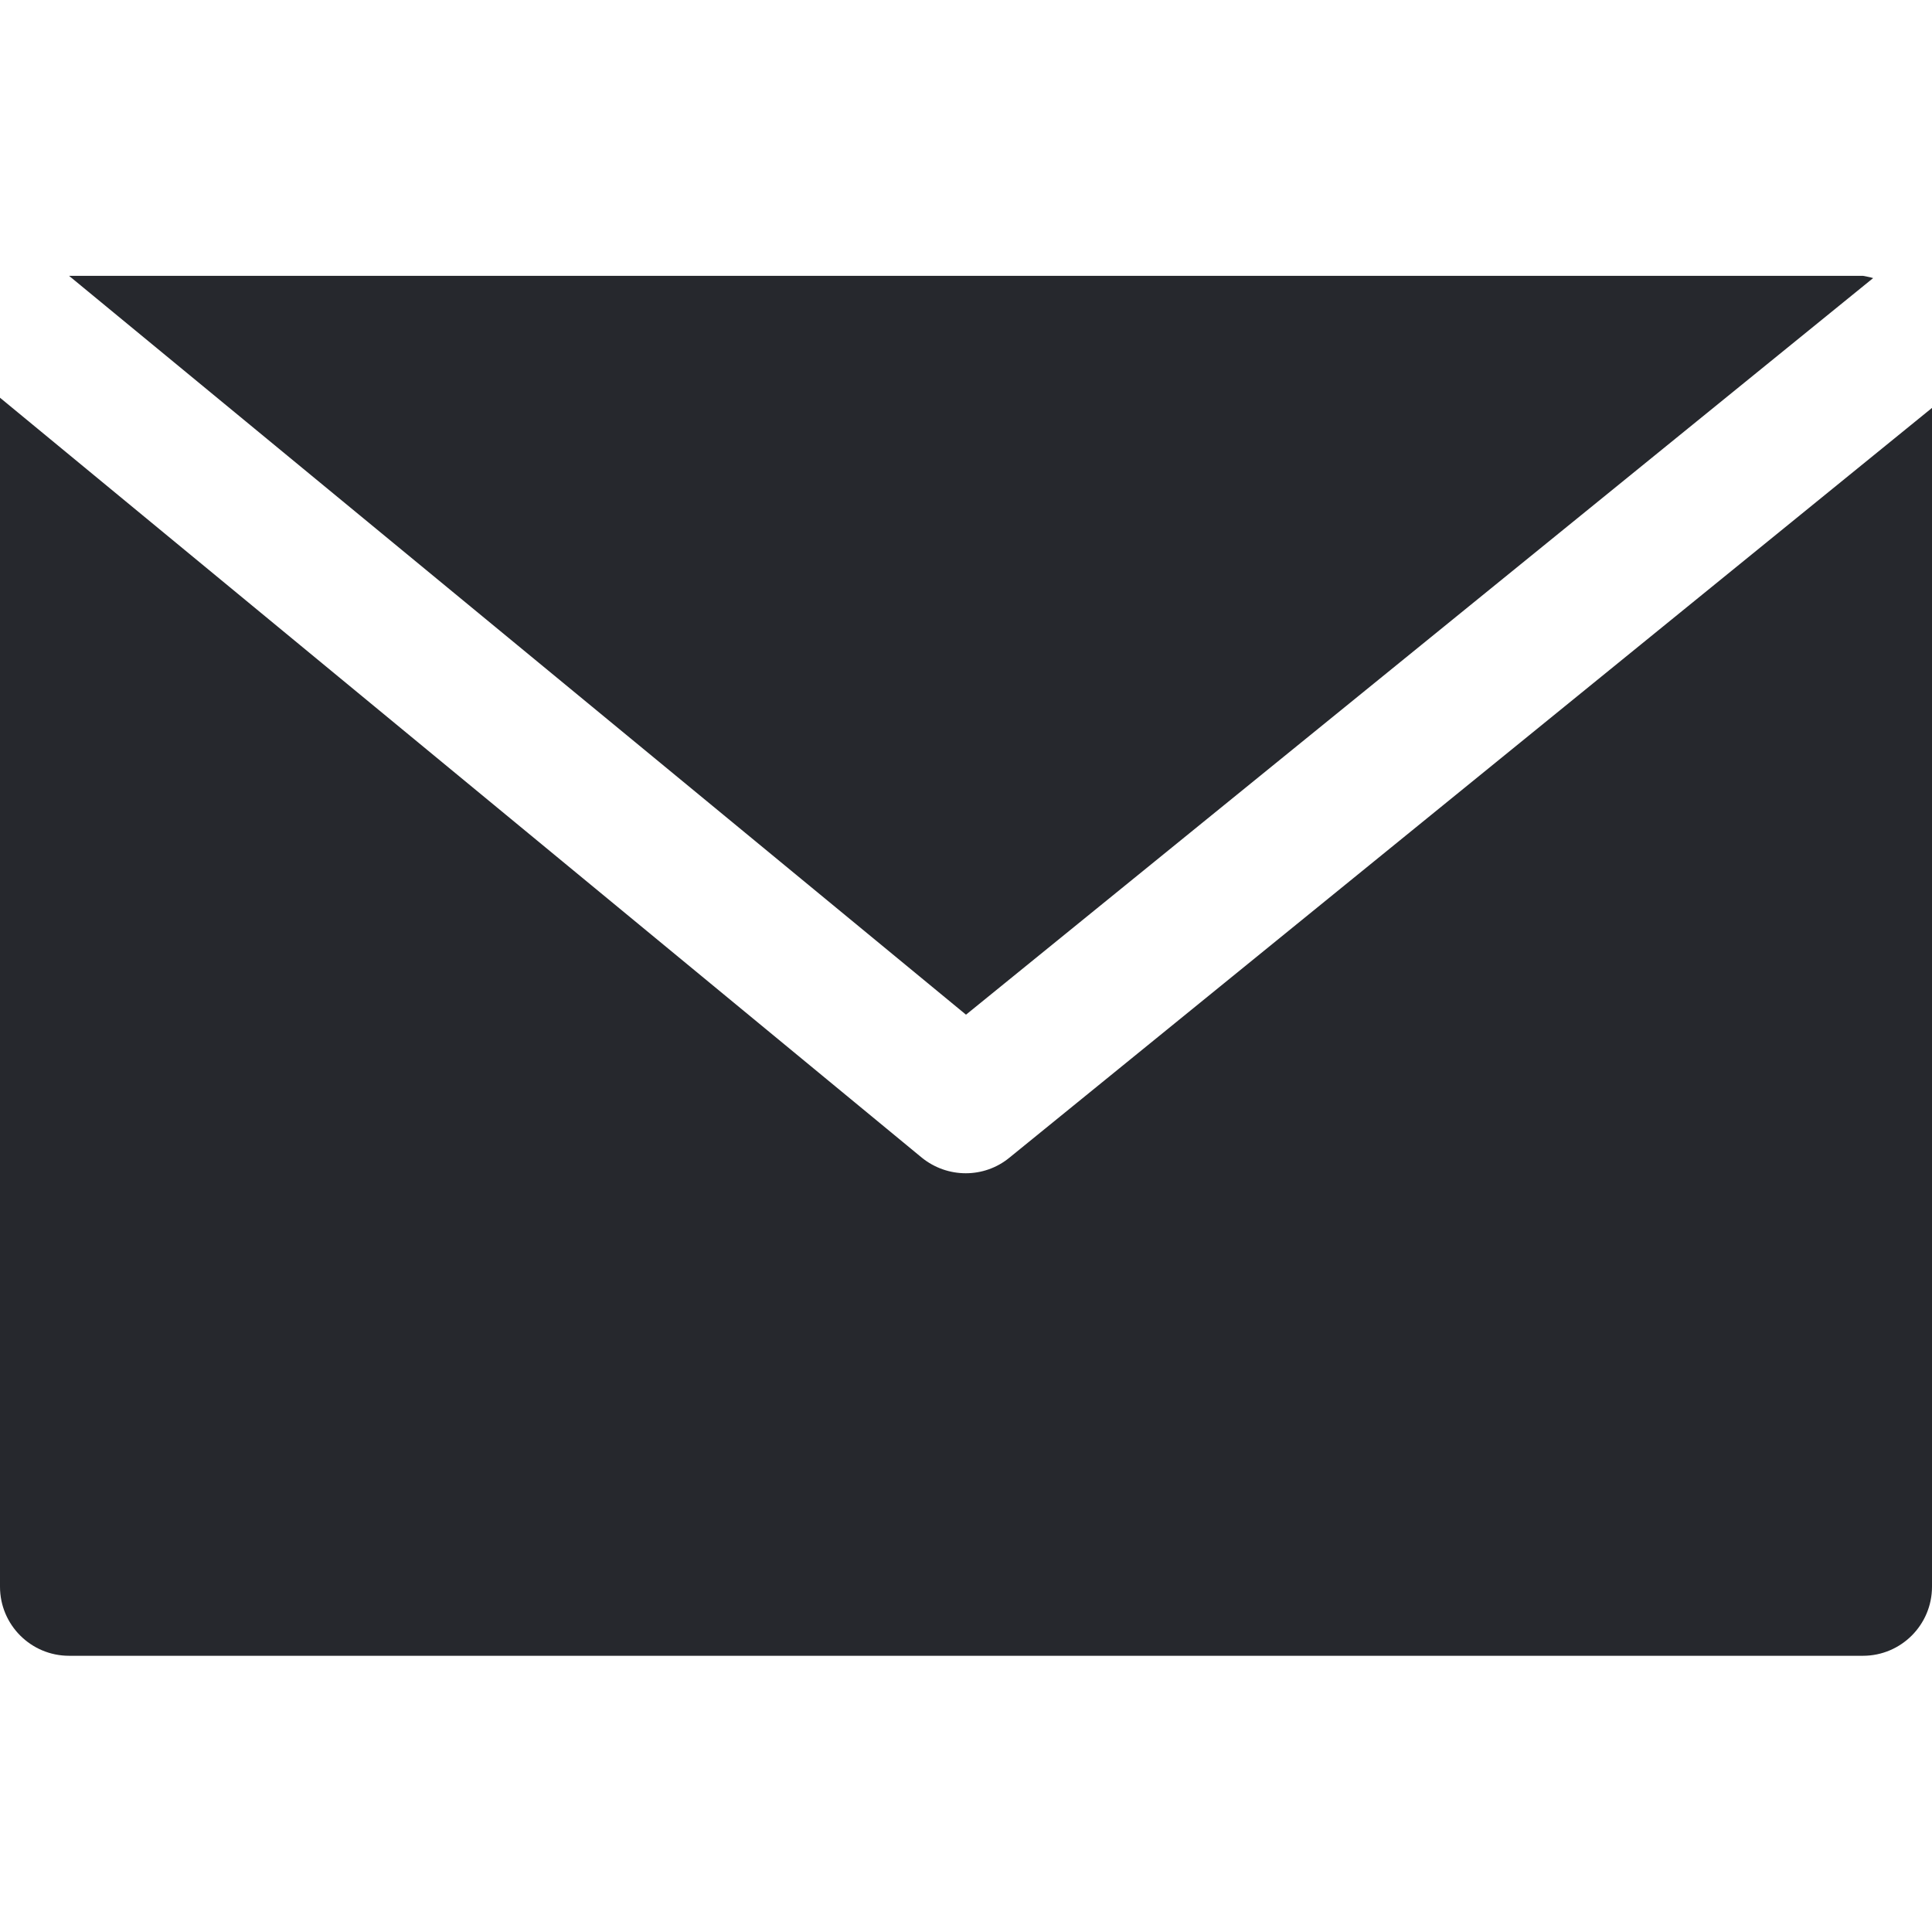 <?xml version="1.0" encoding="utf-8"?>
<!-- Generator: Adobe Illustrator 22.0.1, SVG Export Plug-In . SVG Version: 6.00 Build 0)  -->
<svg version="1.1" id="Capa_1" xmlns="http://www.w3.org/2000/svg" xmlns:xlink="http://www.w3.org/1999/xlink" x="0px" y="0px"
	 viewBox="0 0 512 512" style="enable-background:new 0 0 512 512;" xml:space="preserve">
<style type="text/css">
	.st0{fill:#26282D;}
</style>
<g>
	<g>
		<g>
			<path class="st0" d="M493.7,73.1H18.3L256,268.9L496.4,73.7C495.5,73.4,494.6,73.3,493.7,73.1z"/>
		</g>
	</g>
	<g>
		<g>
			<path class="st0" d="M267.5,306.8c-6.7,5.5-16.4,5.5-23.2,0L0,105.4v315.1c0,10.1,8.2,18.3,18.3,18.3h475.4
				c10.1,0,18.3-8.2,18.3-18.3V108.1L267.5,306.8z"/>
		</g>
	</g>
</g>
</svg>
